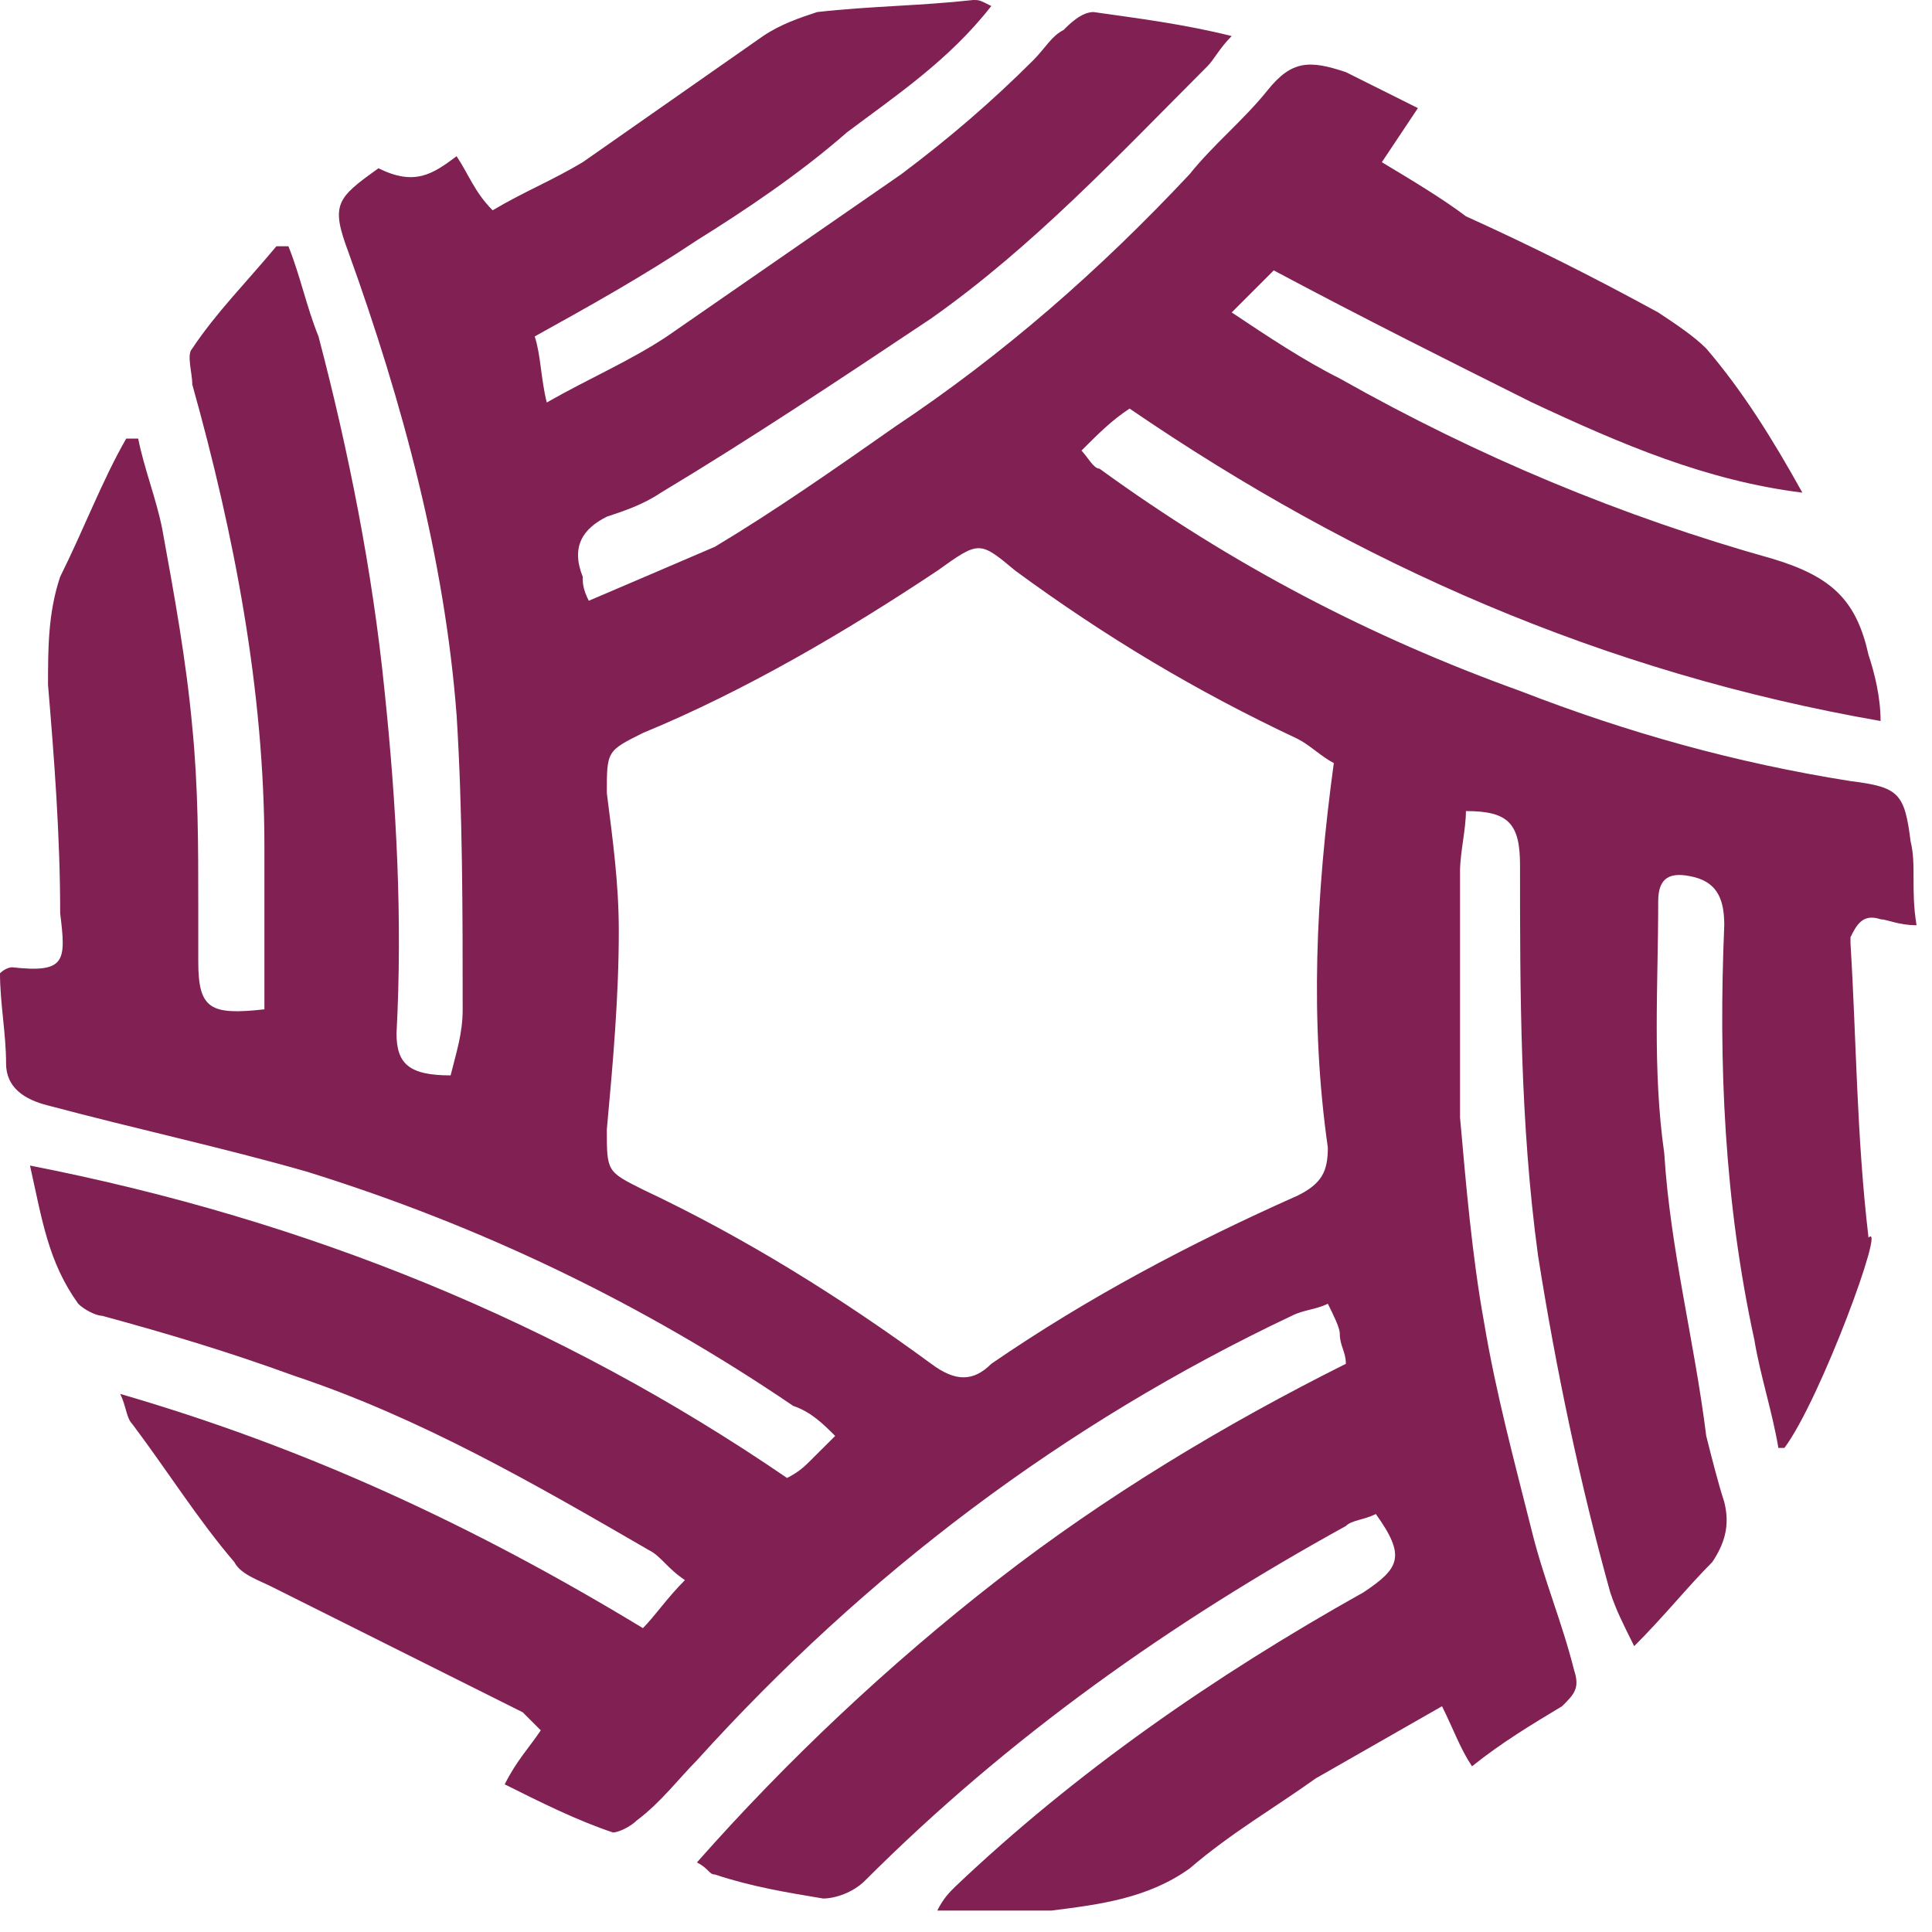 <svg width="21" height="21" viewBox="0 0 21 21" fill="none" xmlns="http://www.w3.org/2000/svg">
<path d="M4.963 1.698C5.094 1.894 5.159 2.09 5.355 2.286C5.682 2.09 6.008 1.959 6.334 1.763C6.988 1.306 7.641 0.849 8.294 0.392C8.49 0.261 8.686 0.196 8.882 0.131C9.47 0.065 9.992 0.065 10.579 0C10.645 0 10.645 3.98606e-06 10.775 0.065C10.318 0.653 9.73 1.045 9.208 1.437C8.686 1.894 8.098 2.286 7.575 2.612C6.988 3.004 6.4 3.331 5.812 3.657C5.878 3.853 5.878 4.114 5.943 4.375C6.4 4.114 6.858 3.918 7.249 3.657C8.098 3.069 8.947 2.482 9.796 1.894C10.318 1.502 10.775 1.11 11.233 0.653C11.363 0.522 11.429 0.392 11.559 0.327C11.625 0.261 11.755 0.131 11.886 0.131C12.342 0.196 12.866 0.261 13.388 0.392C13.257 0.522 13.192 0.653 13.126 0.718C12.147 1.698 11.233 2.677 10.122 3.461C9.143 4.114 8.163 4.767 7.184 5.355C6.988 5.486 6.792 5.551 6.596 5.616C6.334 5.747 6.204 5.943 6.334 6.269C6.334 6.335 6.334 6.4 6.4 6.53C6.858 6.335 7.314 6.139 7.771 5.943C8.425 5.551 9.078 5.094 9.73 4.637C10.906 3.853 11.951 2.939 12.93 1.894C13.192 1.567 13.518 1.306 13.779 0.98C14.041 0.653 14.237 0.653 14.629 0.784C14.89 0.914 15.151 1.045 15.412 1.175C15.282 1.371 15.151 1.567 15.02 1.763C15.346 1.959 15.674 2.155 15.934 2.351C16.653 2.677 17.306 3.004 18.024 3.396C18.22 3.526 18.416 3.657 18.546 3.788C18.938 4.245 19.265 4.767 19.591 5.355C18.546 5.224 17.633 4.833 16.653 4.375C15.738 3.918 14.824 3.461 13.845 2.939C13.714 3.069 13.583 3.2 13.388 3.396C13.779 3.657 14.171 3.918 14.563 4.114C16.065 4.963 17.633 5.616 19.265 6.073C19.918 6.269 20.179 6.53 20.31 7.118C20.375 7.314 20.441 7.575 20.441 7.837C17.437 7.314 14.759 6.139 12.278 4.441C12.082 4.571 11.951 4.702 11.755 4.898C11.82 4.963 11.886 5.094 11.951 5.094C13.388 6.139 14.89 6.922 16.522 7.51C17.698 7.967 18.874 8.294 20.114 8.49C20.637 8.555 20.702 8.62 20.767 9.143C20.832 9.404 20.767 9.665 20.832 10.057C20.637 10.057 20.506 9.992 20.441 9.992C20.245 9.926 20.179 10.057 20.114 10.187V10.253C20.179 11.298 20.179 12.342 20.31 13.453C20.506 13.257 19.787 15.216 19.396 15.738H19.33C19.265 15.347 19.134 14.955 19.069 14.563C18.742 13.061 18.678 11.559 18.742 10.057C18.742 9.796 18.678 9.6 18.416 9.534C18.155 9.469 18.024 9.534 18.024 9.796C18.024 10.71 17.959 11.624 18.09 12.538C18.155 13.583 18.416 14.563 18.546 15.608C18.612 15.869 18.678 16.13 18.742 16.326C18.808 16.587 18.742 16.783 18.612 16.979C18.35 17.24 18.09 17.567 17.763 17.893C17.633 17.632 17.567 17.502 17.502 17.306C17.175 16.13 16.914 14.889 16.718 13.649C16.522 12.212 16.522 10.775 16.522 9.404C16.522 8.947 16.392 8.816 15.934 8.816C15.934 9.012 15.87 9.273 15.87 9.469C15.87 10.383 15.87 11.298 15.87 12.147C15.934 12.865 16 13.649 16.13 14.367C16.261 15.151 16.457 15.869 16.653 16.653C16.783 17.175 16.979 17.632 17.11 18.155C17.175 18.351 17.11 18.416 16.979 18.546C16.653 18.742 16.326 18.938 16 19.199C15.87 19.003 15.804 18.808 15.674 18.546C15.216 18.808 14.759 19.069 14.302 19.33C13.845 19.657 13.388 19.918 12.93 20.31C12.474 20.636 11.951 20.701 11.429 20.767C11.037 20.767 10.645 20.767 10.188 20.767C10.253 20.636 10.318 20.571 10.384 20.506C11.69 19.265 13.192 18.22 14.824 17.306C15.216 17.044 15.282 16.914 14.955 16.457C14.824 16.522 14.694 16.522 14.629 16.587C12.734 17.632 10.971 18.873 9.404 20.44C9.274 20.571 9.078 20.636 8.947 20.636C8.555 20.571 8.163 20.506 7.771 20.375C7.706 20.375 7.706 20.31 7.575 20.244C8.555 19.134 9.666 18.089 10.841 17.175C12.016 16.261 13.322 15.477 14.629 14.824C14.629 14.693 14.563 14.628 14.563 14.498C14.563 14.432 14.498 14.302 14.433 14.171C14.302 14.236 14.171 14.236 14.041 14.302C11.559 15.477 9.404 17.11 7.575 19.134C7.38 19.33 7.184 19.591 6.922 19.787C6.858 19.852 6.726 19.918 6.662 19.918C6.27 19.787 5.878 19.591 5.486 19.395C5.617 19.134 5.747 19.003 5.878 18.808C5.812 18.742 5.747 18.677 5.682 18.612C4.767 18.155 3.854 17.697 2.939 17.24C2.808 17.175 2.613 17.11 2.547 16.979C2.155 16.522 1.829 15.999 1.437 15.477C1.372 15.412 1.372 15.281 1.306 15.151C3.33 15.738 5.159 16.587 6.988 17.697C7.118 17.567 7.249 17.371 7.445 17.175C7.249 17.044 7.184 16.914 7.053 16.849C5.812 16.13 4.571 15.412 3.2 14.955C2.482 14.693 1.829 14.498 1.11 14.302C1.045 14.302 0.914 14.236 0.85 14.171C0.522 13.714 0.458 13.257 0.326 12.669C3.33 13.257 6.074 14.367 8.555 16.065C8.686 15.999 8.751 15.934 8.816 15.869C8.882 15.804 8.947 15.738 9.078 15.608C8.947 15.477 8.816 15.347 8.621 15.281C6.988 14.171 5.225 13.322 3.33 12.734C2.417 12.473 1.502 12.277 0.522 12.016C0.262 11.951 0.066 11.82 0.066 11.559C0.066 11.232 0 10.906 0 10.579C0.066 10.514 0.131 10.514 0.131 10.514C0.718 10.579 0.718 10.449 0.654 9.926C0.654 9.077 0.588 8.228 0.522 7.445C0.522 7.053 0.522 6.661 0.654 6.269C0.914 5.747 1.11 5.224 1.372 4.767C1.437 4.767 1.437 4.767 1.502 4.767C1.567 5.094 1.698 5.42 1.763 5.747C1.894 6.465 2.025 7.183 2.09 7.902C2.155 8.555 2.155 9.208 2.155 9.796C2.155 9.992 2.155 10.187 2.155 10.449C2.155 10.971 2.286 11.036 2.874 10.971C2.874 10.383 2.874 9.796 2.874 9.208C2.874 7.51 2.547 5.812 2.09 4.179C2.09 4.049 2.025 3.853 2.09 3.788C2.351 3.396 2.678 3.069 3.004 2.677C3.07 2.677 3.07 2.677 3.135 2.677C3.266 3.004 3.33 3.331 3.462 3.657C3.788 4.898 4.049 6.204 4.18 7.51C4.31 8.751 4.376 9.992 4.31 11.232C4.31 11.559 4.441 11.689 4.898 11.689C4.963 11.428 5.029 11.232 5.029 10.971C5.029 9.926 5.029 8.816 4.963 7.771C4.833 6.073 4.376 4.375 3.788 2.743C3.592 2.22 3.658 2.155 4.114 1.829C4.506 2.024 4.702 1.894 4.963 1.698ZM14.498 8.294C14.367 8.228 14.237 8.098 14.106 8.032C12.996 7.51 12.016 6.922 11.037 6.204C10.645 5.877 10.645 5.877 10.188 6.204C9.208 6.857 8.098 7.51 6.988 7.967C6.596 8.163 6.596 8.163 6.596 8.62C6.662 9.143 6.726 9.6 6.726 10.122C6.726 10.841 6.662 11.559 6.596 12.277C6.596 12.734 6.596 12.734 6.988 12.93C8.098 13.453 9.143 14.106 10.122 14.824C10.384 15.02 10.579 15.02 10.775 14.824C11.82 14.106 12.93 13.518 14.106 12.995C14.367 12.865 14.433 12.734 14.433 12.473C14.237 11.102 14.302 9.73 14.498 8.294Z" fill="#812052"/>
</svg>
